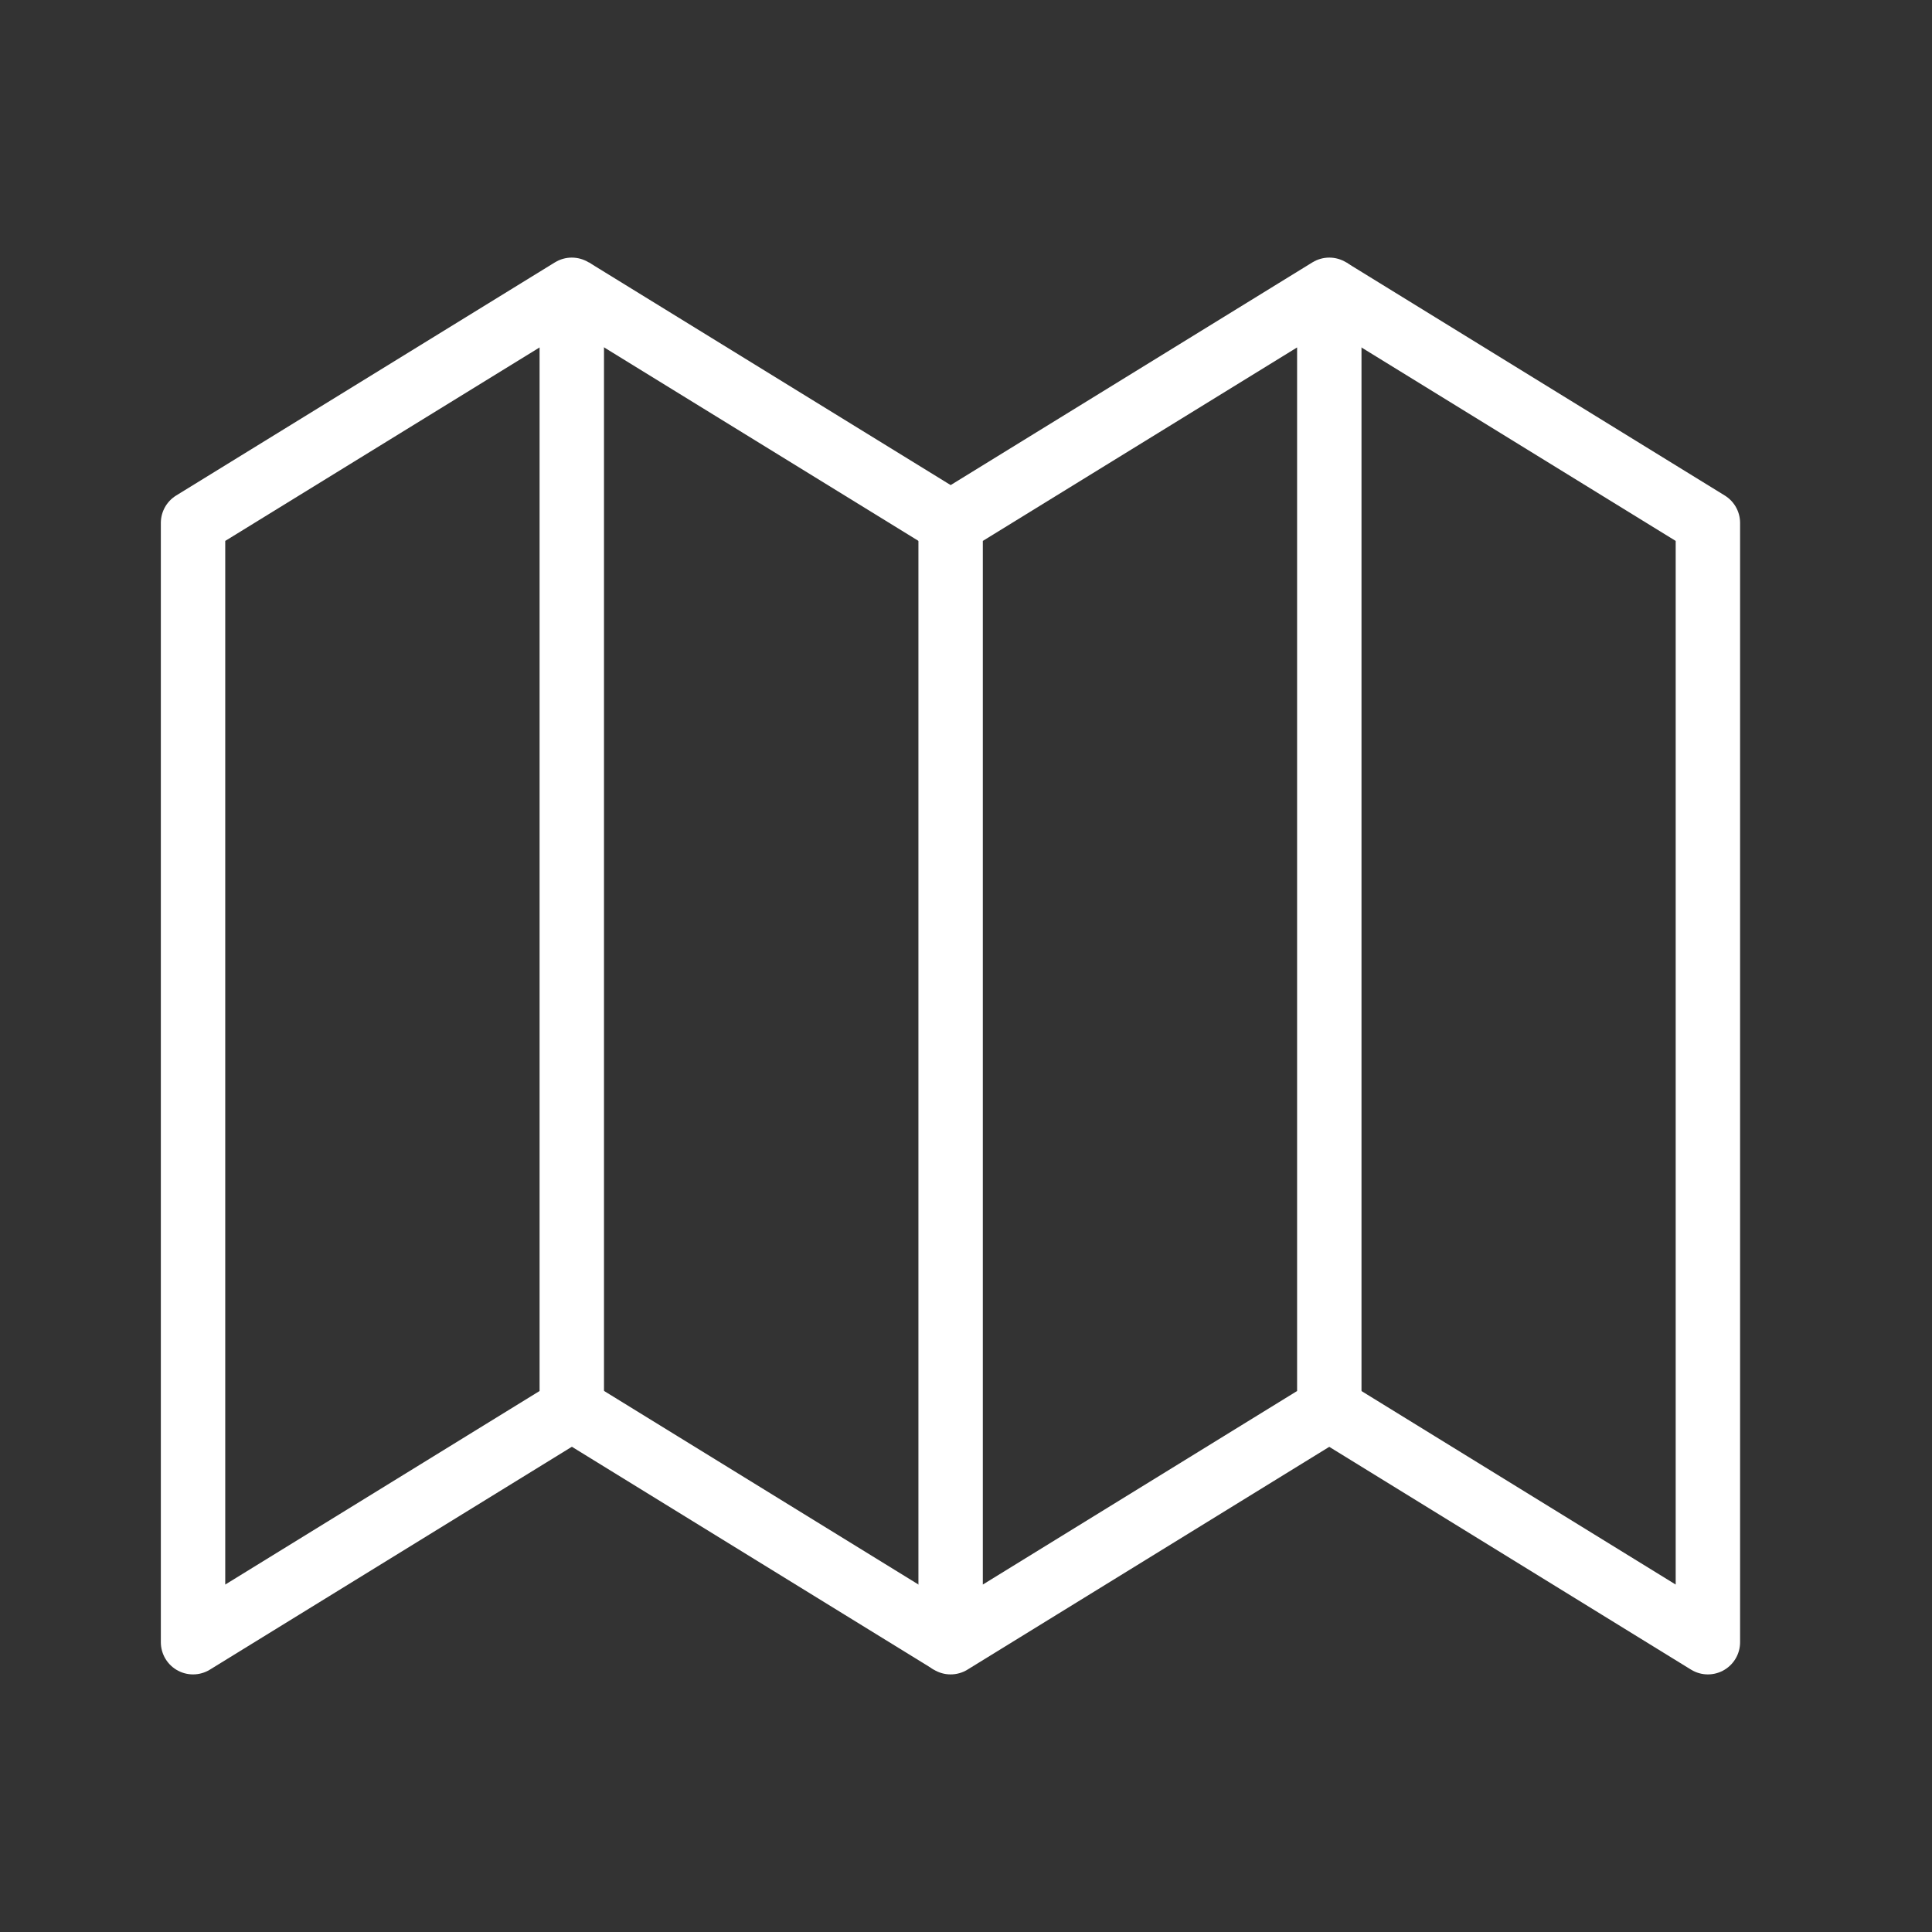 <?xml version="1.0" encoding="UTF-8"?> <svg xmlns="http://www.w3.org/2000/svg" width="24" height="24" viewBox="0 0 24 24" fill="none"><rect x="0" y="0" width="24" height="24" fill="#333333" stroke="none"/><path d="M2.398 6.496L7.103 3.6V17.503L2.398 20.4V6.496Z" stroke="white" stroke-width="0.8" stroke-linejoin="round"></path><path d="M11.809 6.496L16.513 3.6V17.503L11.809 20.4V6.496Z" stroke="white" stroke-width="0.8" stroke-linejoin="round"></path><path d="M11.81 6.496L7.105 3.6M7.105 17.503L11.81 20.4" stroke="white" stroke-width="0.8" stroke-linejoin="round"></path><path d="M16.512 3.6L21.216 6.496V20.4L16.512 17.503" stroke="white" stroke-width="0.8" stroke-linejoin="round"></path></svg> 